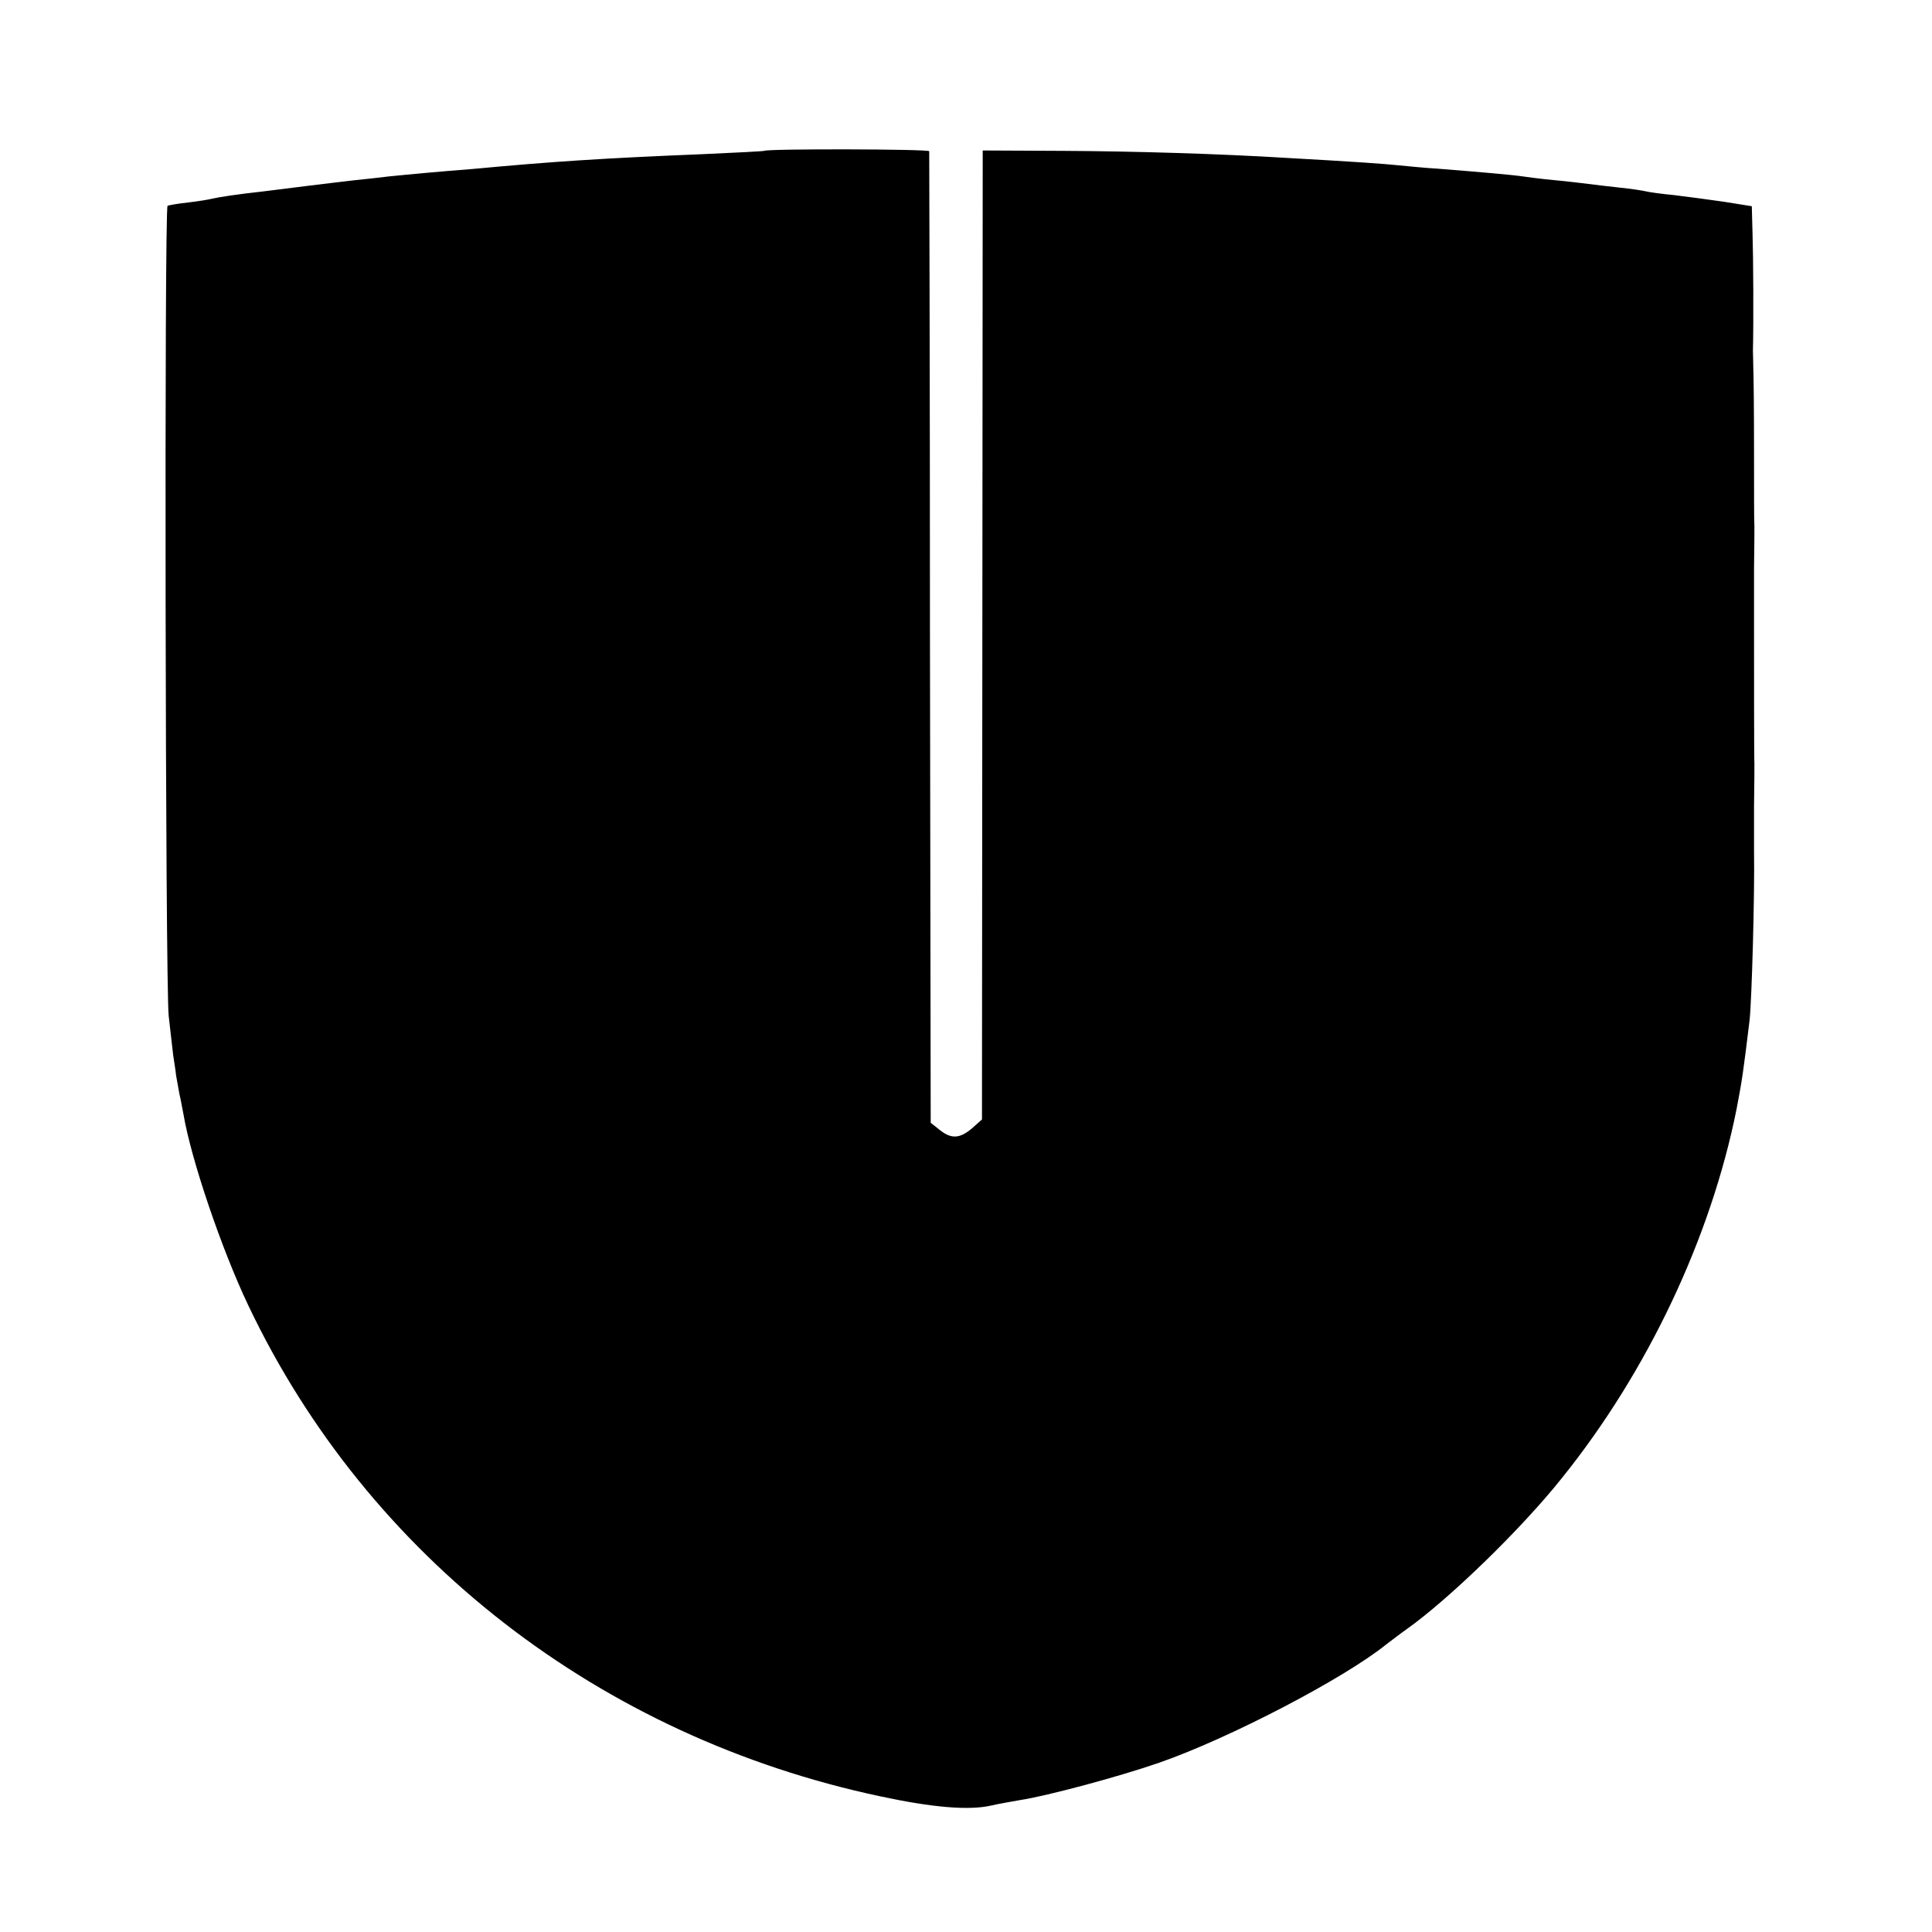 <?xml version="1.0" standalone="no"?>
<!DOCTYPE svg PUBLIC "-//W3C//DTD SVG 20010904//EN"
 "http://www.w3.org/TR/2001/REC-SVG-20010904/DTD/svg10.dtd">
<svg version="1.0" xmlns="http://www.w3.org/2000/svg"
 width="520pt" height="520pt" viewBox="0 0 520 520"
 preserveAspectRatio="xMidYMid meet">
<g transform="translate(0,520) scale(0.1,-0.1)"
fill="#000000" stroke="none">
<path d="M2057 4794 c-1 -1 -76 -5 -167 -9 -271 -11 -406 -20 -620 -40 -30 -2
-84 -7 -120 -10 -36 -3 -83 -8 -105 -10 -22 -3 -62 -7 -90 -10 -27 -3 -84 -10
-125 -15 -41 -5 -95 -12 -120 -15 -73 -8 -124 -16 -140 -20 -8 -2 -37 -7 -64
-10 -27 -3 -51 -7 -55 -9 -9 -6 -6 -2096 3 -2180 4 -38 10 -85 12 -105 3 -20
7 -45 8 -56 2 -11 6 -33 9 -50 4 -16 8 -41 11 -55 20 -119 102 -362 175 -515
322 -676 946 -1160 1701 -1320 140 -30 237 -38 296 -25 21 5 57 11 79 15 73
11 270 64 376 101 189 66 496 226 610 318 15 11 39 30 55 41 114 81 309 270
418 407 231 287 401 648 470 993 15 78 18 99 35 239 6 54 14 341 12 456 0 8 0
62 0 120 1 58 1 110 1 115 -1 8 -1 270 -1 400 0 11 0 67 0 125 1 58 1 110 1
115 -1 6 -1 96 -1 200 0 105 -1 206 -2 225 0 19 -1 40 -1 45 2 76 1 257 -1
315 l-2 75 -75 12 c-41 6 -102 14 -135 18 -33 3 -67 8 -75 10 -8 2 -40 7 -70
10 -30 3 -68 8 -85 10 -16 2 -57 7 -90 10 -33 3 -71 8 -85 10 -25 4 -105 11
-230 21 -36 2 -83 7 -105 9 -37 4 -122 10 -302 20 -179 11 -408 18 -603 19
l-215 1 -1 -1304 -1 -1304 -27 -24 c-33 -28 -56 -29 -87 -4 l-24 19 -2 1304
c0 716 -2 1307 -2 1311 -1 6 -437 7 -444 1z"/>
</g>
</svg>
